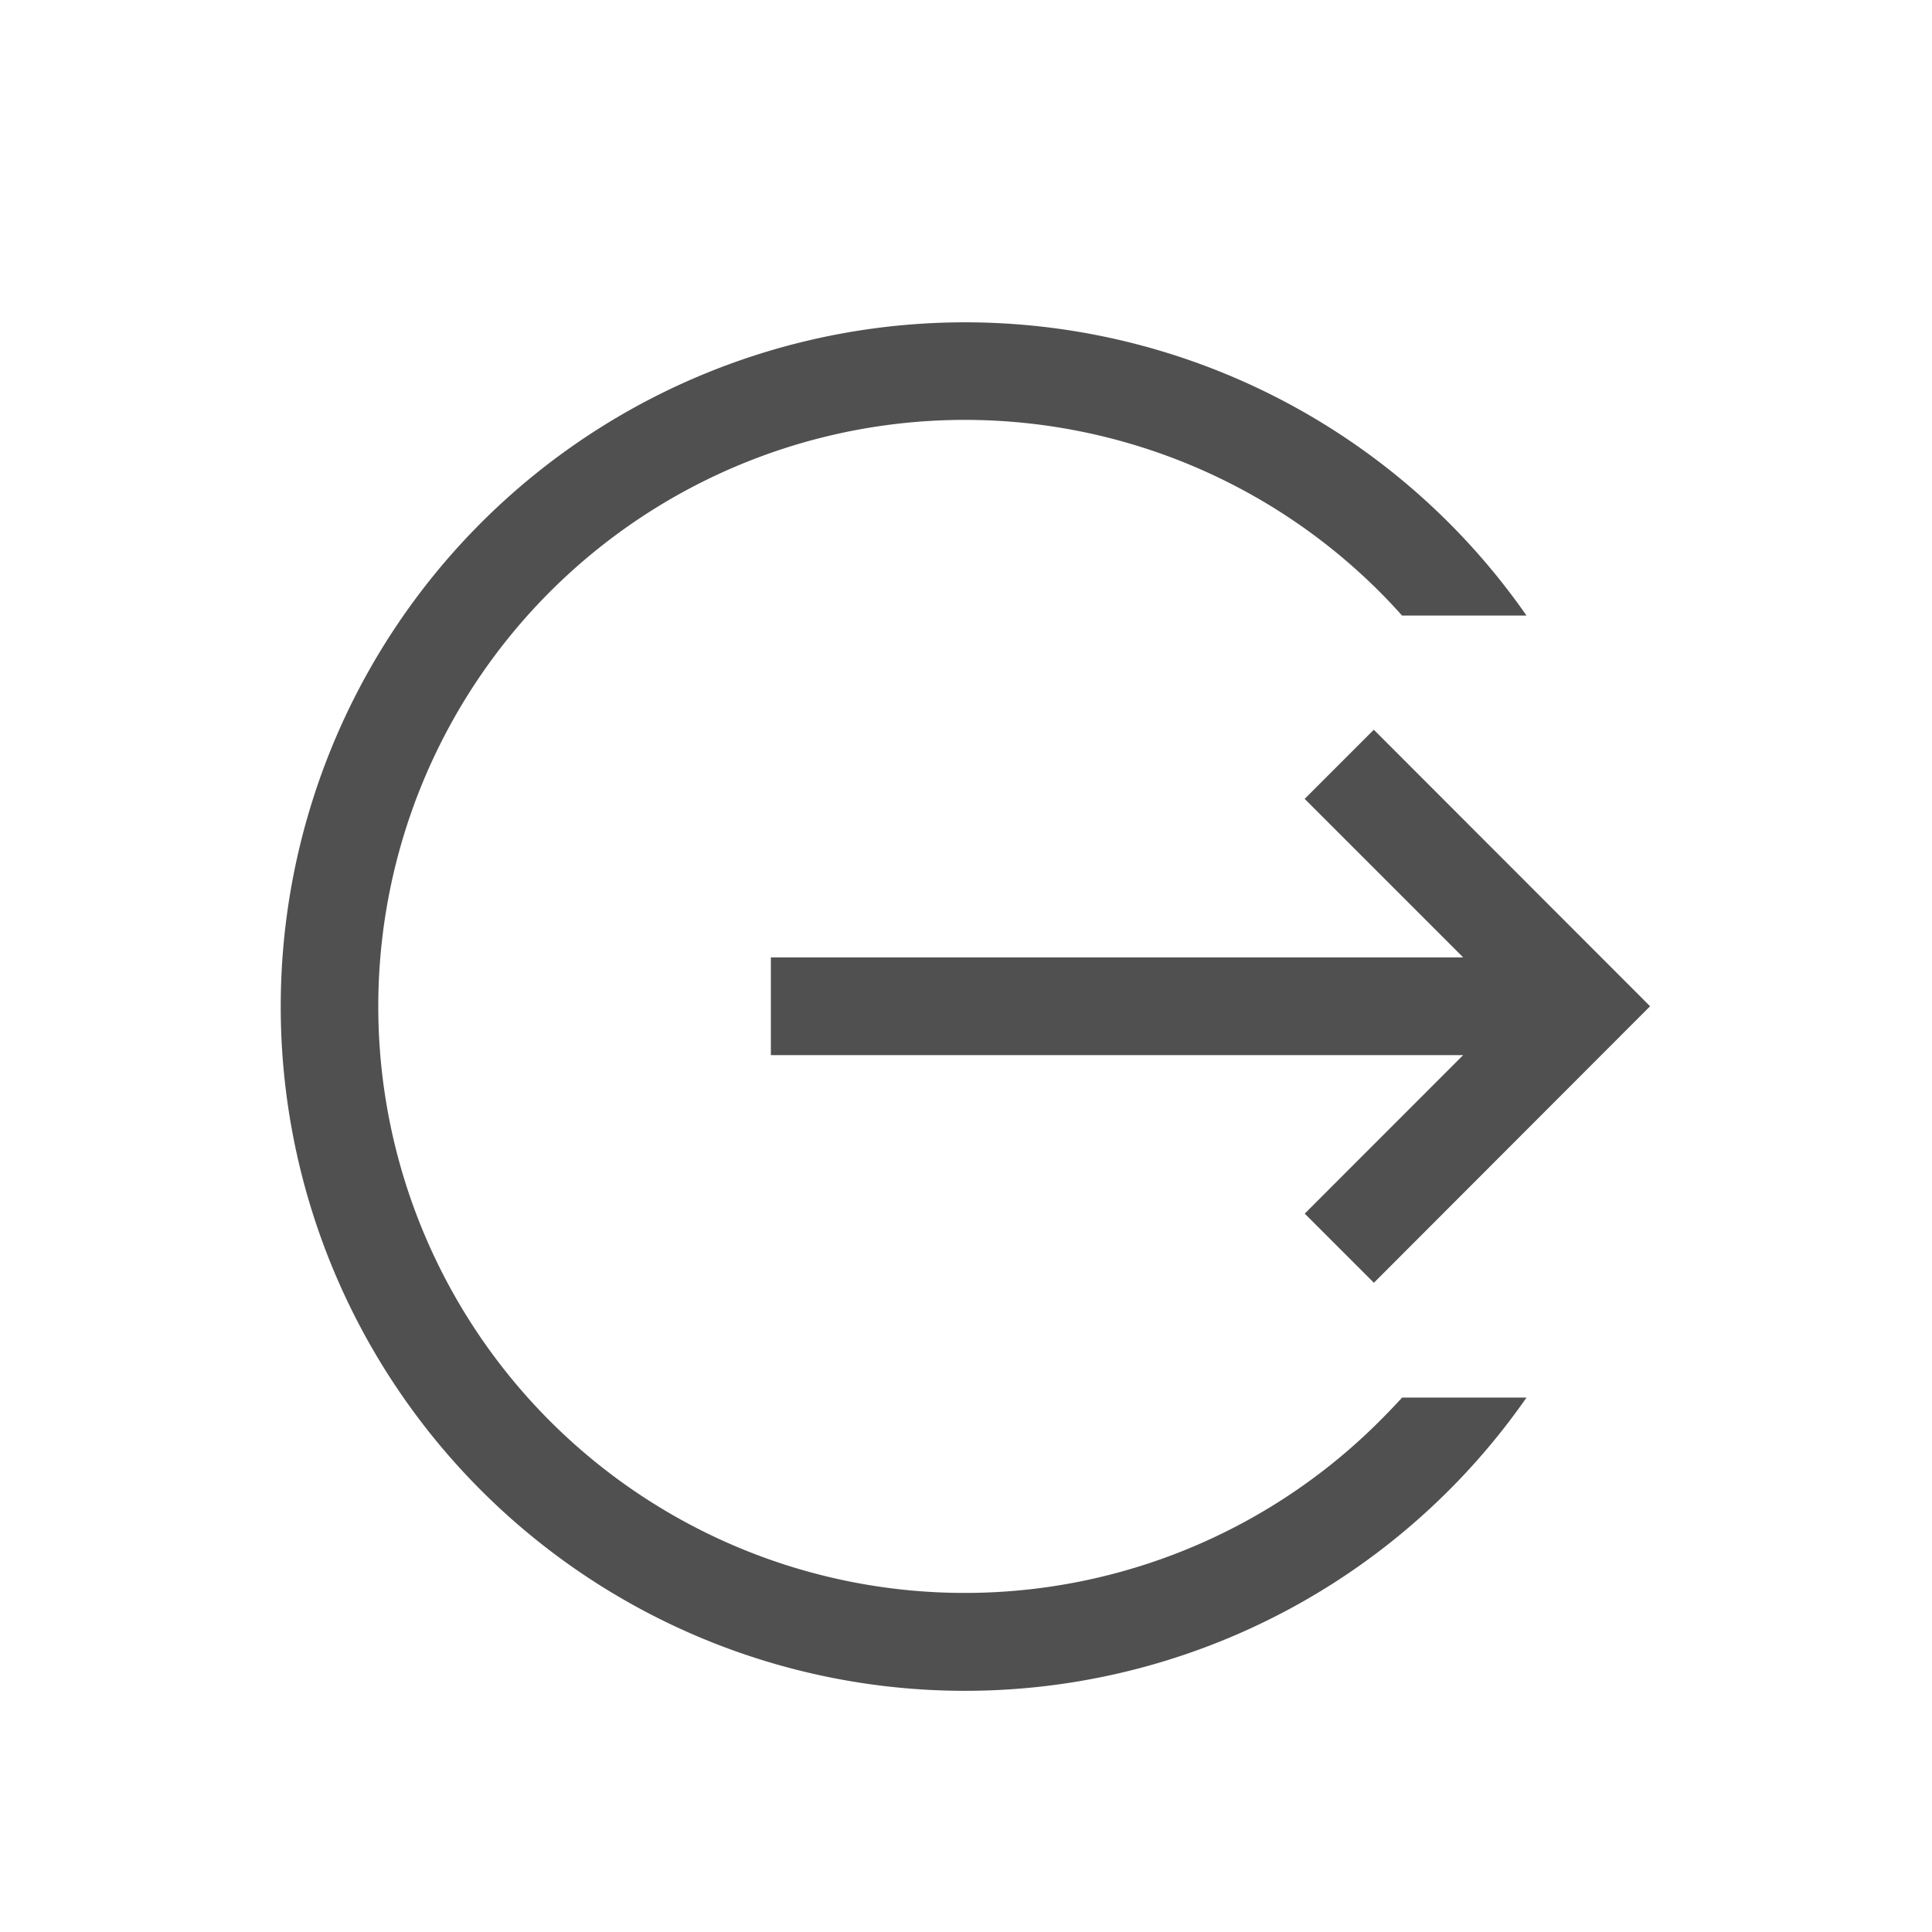 <svg xmlns="http://www.w3.org/2000/svg" width="24" height="24" viewBox="0 0 24 24">
    <g id="lout" transform="translate(-10511 -3246)">
        <rect id="Rectangle_44210" data-name="Rectangle 44210" width="24" height="24" transform="translate(10511 3246)" fill="#fff" opacity="0"/>
        <g id="lout-2" data-name="lout" transform="translate(10511.498 3246)">
            <path id="Path_288915" data-name="Path 288915" d="M15.71,15.076l.859.859L20,12.5,16.568,9.065l-.859.859,1.969,1.969h-8.6v1.214h8.6Z" fill="#505050"/>
            <path id="Path_288916" data-name="Path 288916" d="M16.641,17.652a7.286,7.286,0,1,1,0-10.3q.143.143.278.295h1.546a8.5,8.5,0,1,0,0,9.714H16.92Q16.785,17.508,16.641,17.652Z" fill="#505050"/>
        </g>
    </g>
</svg>
